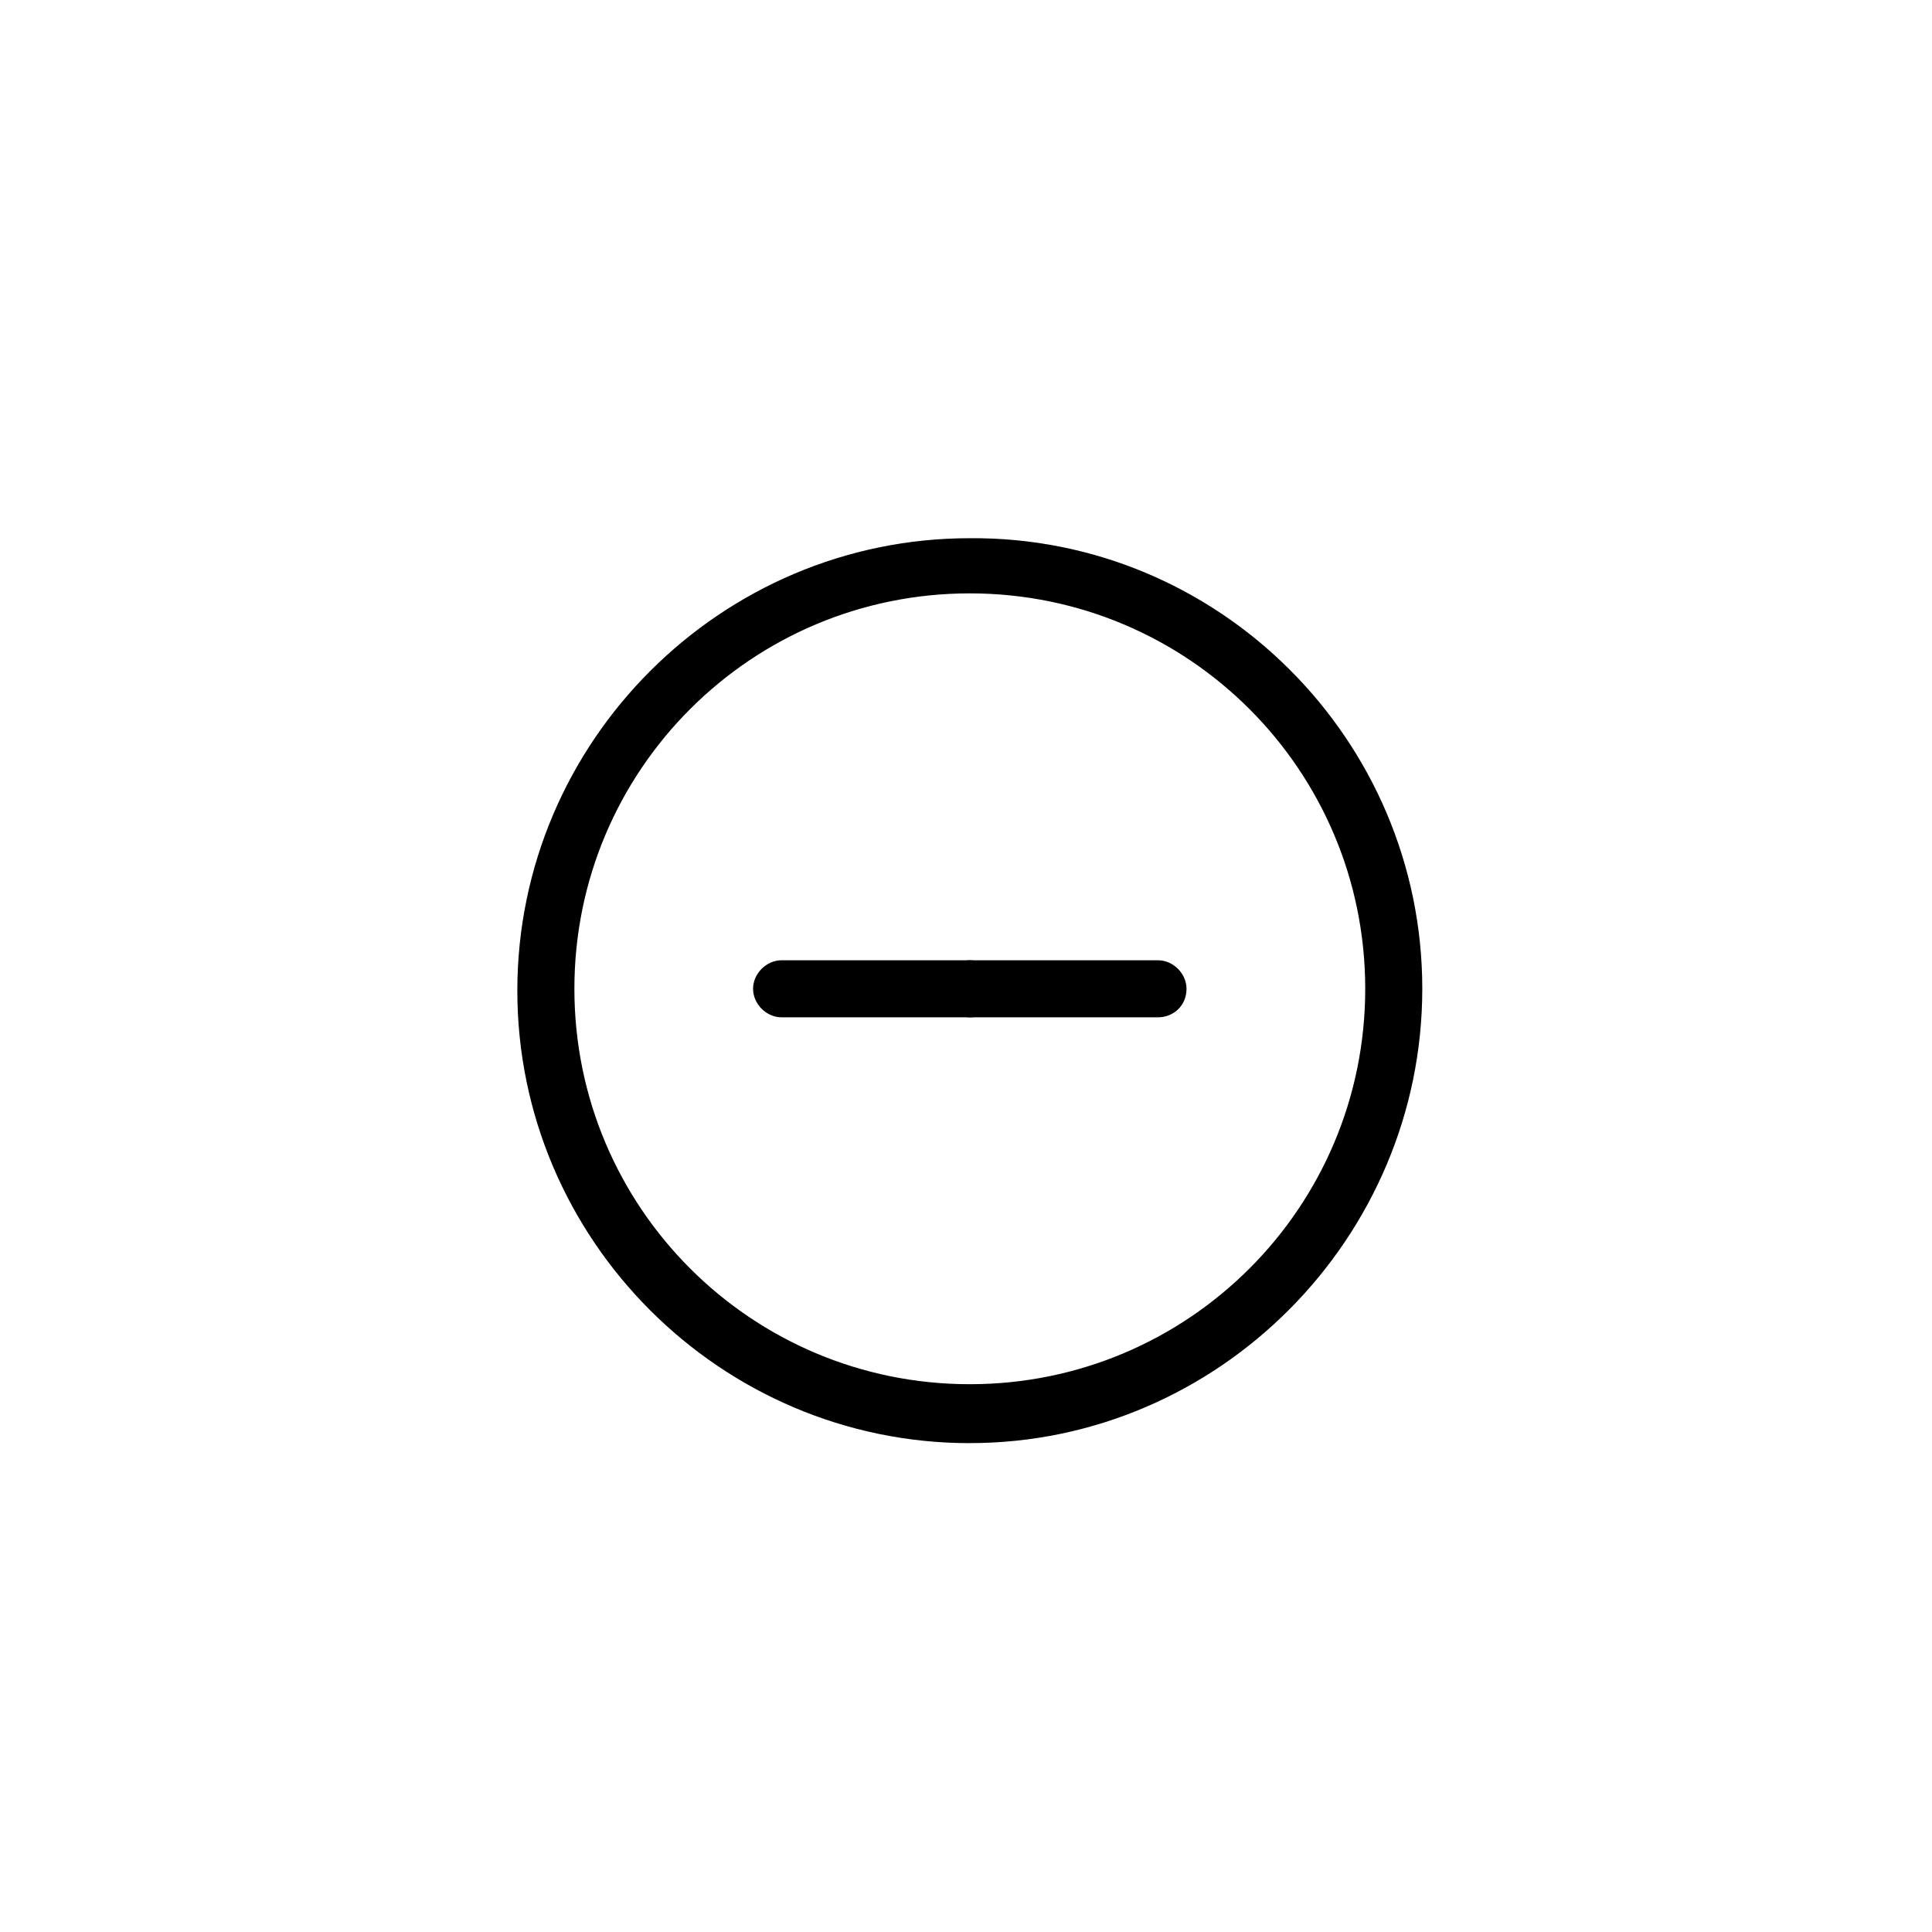 <?xml version="1.0" encoding="UTF-8"?>
<!-- Uploaded to: ICON Repo, www.iconrepo.com, Generator: ICON Repo Mixer Tools -->
<svg fill="#000000" width="800px" height="800px" version="1.1" viewBox="144 144 512 512" xmlns="http://www.w3.org/2000/svg">
 <g>
  <path d="m401.01 526.45c-66 0-119.91-53.906-119.91-119.91s53.906-119.91 119.91-119.91c65.996-0.504 119.91 53.406 119.91 119.4 0 66-53.91 120.41-119.91 120.41zm0-225.2c-57.938 0-104.79 46.855-104.79 104.79s46.855 104.79 104.79 104.79 104.79-46.855 104.79-104.79c-0.004-57.938-46.855-104.79-104.79-104.79z"/>
  <path d="m450.88 413.6h-49.879c-4.031 0-7.559-3.527-7.559-7.559s3.527-7.559 7.559-7.559h49.879c4.031 0 7.559 3.527 7.559 7.559 0 4.535-3.527 7.559-7.559 7.559z"/>
  <path d="m401.01 413.6h-49.879c-4.031 0-7.559-3.527-7.559-7.559s3.527-7.559 7.559-7.559h49.879c4.031 0 7.559 3.527 7.559 7.559-0.004 4.535-3.531 7.559-7.559 7.559z"/>
 </g>
</svg>